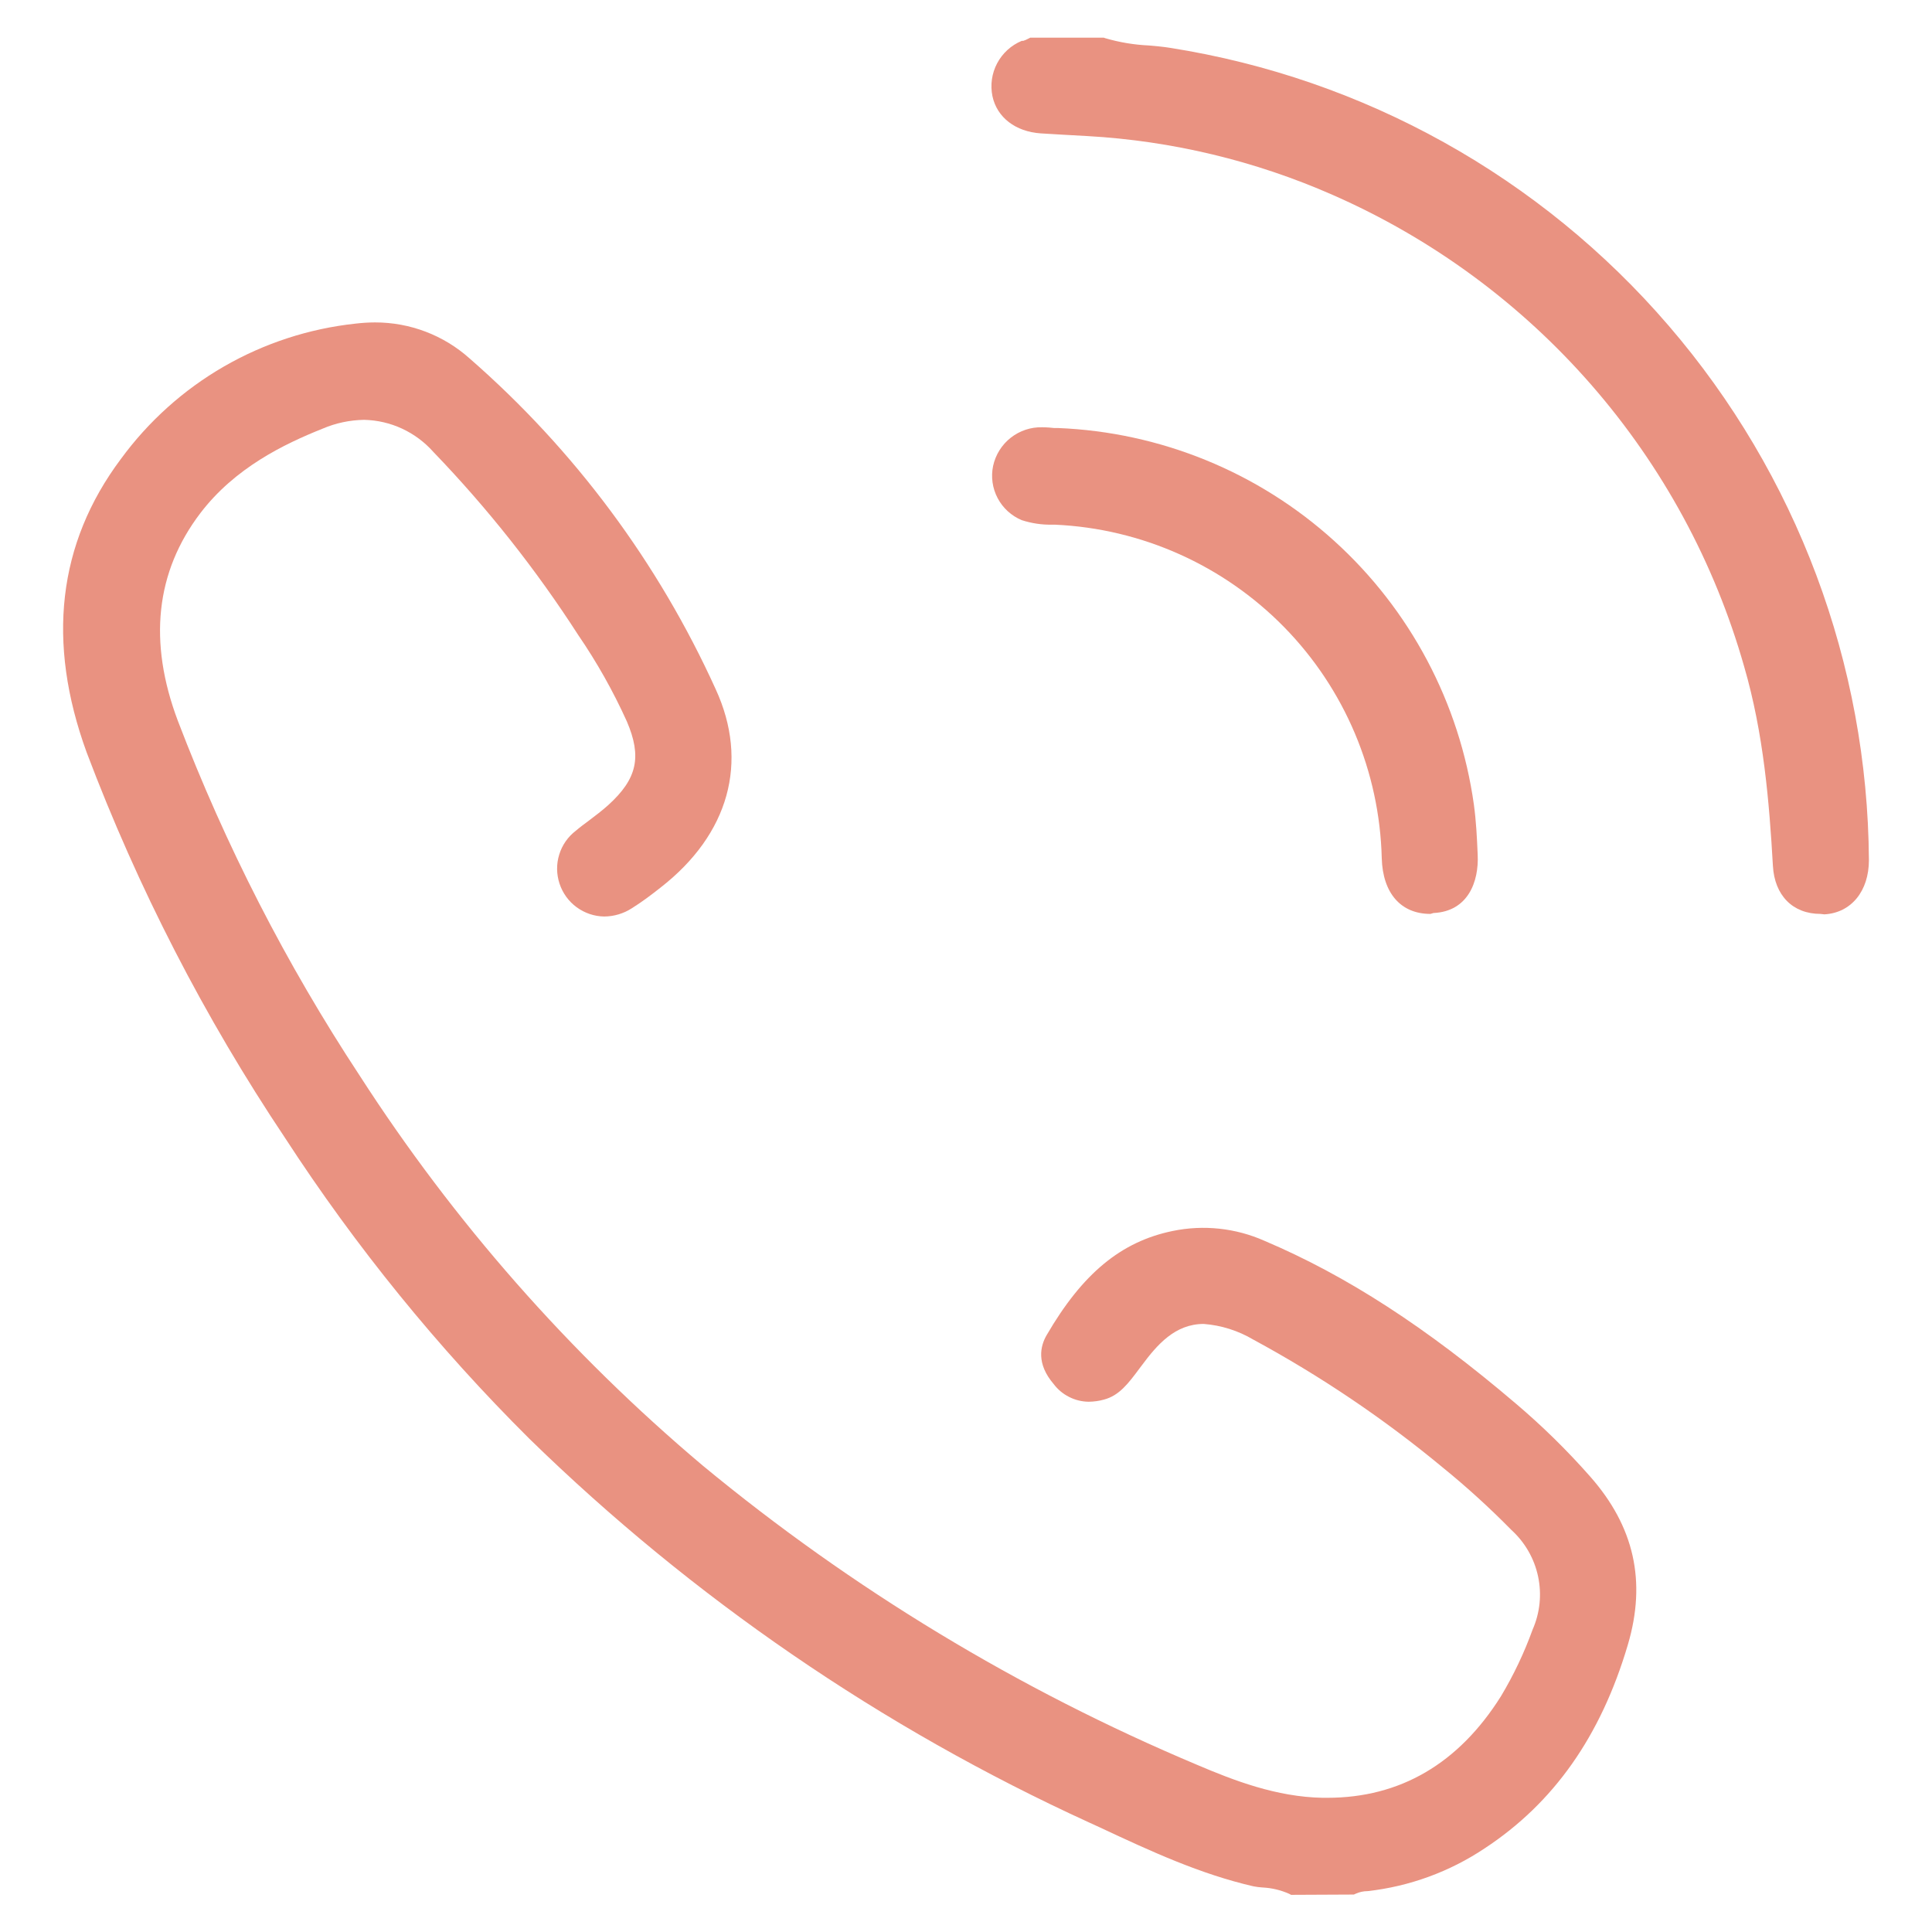 <svg width="26" height="26" viewBox="0 0 26 26" fill="none" xmlns="http://www.w3.org/2000/svg">
<g clip-path="url(#clip0)">
<path d="M17.375 25.5L17.349 25.486C17.236 25.436 17.115 25.407 16.992 25.401C16.95 25.399 16.909 25.393 16.867 25.385C16.151 25.22 15.492 24.916 14.805 24.594L14.654 24.525C11.866 23.25 9.319 21.504 7.125 19.363C5.889 18.134 4.787 16.777 3.837 15.315C2.752 13.693 1.856 11.951 1.166 10.125C0.625 8.641 0.776 7.315 1.625 6.179C1.996 5.672 2.468 5.247 3.012 4.933C3.557 4.619 4.16 4.422 4.785 4.355C4.872 4.345 4.959 4.339 5.046 4.339C5.517 4.338 5.971 4.511 6.321 4.825C7.73 6.054 8.858 7.571 9.631 9.274C10.082 10.254 9.811 11.227 8.89 11.944C8.765 12.043 8.64 12.137 8.506 12.221C8.394 12.294 8.264 12.333 8.131 12.334C7.997 12.332 7.868 12.288 7.76 12.209C7.652 12.13 7.572 12.019 7.53 11.892C7.488 11.765 7.486 11.628 7.526 11.5C7.565 11.372 7.644 11.26 7.75 11.179C7.806 11.131 7.865 11.088 7.924 11.044C8.012 10.977 8.101 10.911 8.186 10.834C8.575 10.481 8.64 10.185 8.436 9.709C8.252 9.302 8.033 8.913 7.781 8.545C7.213 7.663 6.561 6.839 5.834 6.084C5.716 5.951 5.573 5.844 5.412 5.769C5.251 5.694 5.077 5.654 4.9 5.65C4.708 5.653 4.518 5.693 4.341 5.769C3.82 5.977 3.161 6.296 2.696 6.906C2.095 7.696 1.992 8.637 2.394 9.702C3.034 11.376 3.853 12.976 4.839 14.473C6.108 16.443 7.665 18.213 9.457 19.723C11.466 21.383 13.707 22.739 16.109 23.75C16.6 23.959 17.176 24.183 17.802 24.194H17.861C18.842 24.194 19.63 23.734 20.2 22.826C20.37 22.542 20.512 22.243 20.625 21.931C20.724 21.706 20.75 21.456 20.699 21.216C20.648 20.975 20.523 20.757 20.341 20.591C20.049 20.294 19.741 20.013 19.417 19.75C18.625 19.093 17.77 18.517 16.865 18.027C16.662 17.907 16.434 17.835 16.199 17.817C15.815 17.817 15.574 18.094 15.365 18.376L15.337 18.413C15.185 18.617 15.064 18.78 14.857 18.835C14.79 18.854 14.721 18.863 14.651 18.864C14.559 18.863 14.469 18.841 14.387 18.799C14.305 18.758 14.234 18.698 14.179 18.625C13.945 18.351 13.999 18.116 14.085 17.968C14.566 17.141 15.085 16.709 15.781 16.566C16.196 16.48 16.628 16.526 17.016 16.698C18.117 17.165 19.194 17.861 20.401 18.89C20.758 19.193 21.092 19.521 21.401 19.872C21.992 20.543 22.159 21.281 21.907 22.134C21.542 23.369 20.907 24.265 19.979 24.875C19.507 25.19 18.967 25.387 18.404 25.45C18.349 25.45 18.296 25.462 18.246 25.484L18.22 25.496L17.375 25.5Z" fill="#E99281"/>
<path d="M24.5 12.299C24.125 12.299 23.881 12.049 23.859 11.652C23.81 10.793 23.734 9.871 23.472 8.97C23.074 7.57 22.372 6.276 21.415 5.179C20.458 4.082 19.271 3.21 17.939 2.625C16.893 2.164 15.772 1.895 14.631 1.831C14.424 1.821 14.219 1.807 14.006 1.795C13.666 1.772 13.417 1.58 13.356 1.295C13.325 1.144 13.347 0.988 13.419 0.852C13.491 0.716 13.608 0.609 13.75 0.55H13.76H13.77C13.793 0.542 13.816 0.533 13.837 0.521L13.865 0.507H14.854L14.874 0.514C15.065 0.57 15.263 0.603 15.462 0.612C15.562 0.621 15.656 0.629 15.747 0.644C18.356 1.055 20.734 2.38 22.456 4.383C24.179 6.385 25.134 8.934 25.151 11.575C25.151 11.991 24.914 12.285 24.551 12.305L24.5 12.299Z" fill="#E99281"/>
<path d="M19.25 12.299C18.852 12.299 18.608 12.02 18.595 11.549C18.566 10.383 18.097 9.272 17.281 8.439C16.465 7.607 15.364 7.114 14.2 7.061H14.164C14.023 7.064 13.883 7.043 13.75 7C13.611 6.942 13.496 6.837 13.426 6.704C13.355 6.57 13.334 6.416 13.365 6.269C13.398 6.119 13.482 5.985 13.602 5.891C13.723 5.796 13.873 5.746 14.026 5.75C14.088 5.75 14.151 5.756 14.184 5.76H14.236C15.615 5.815 16.932 6.352 17.955 7.279C18.978 8.205 19.644 9.462 19.835 10.829C19.865 11.049 19.876 11.264 19.886 11.501C19.904 11.867 19.755 12.266 19.291 12.287L19.25 12.299Z" fill="#E99281"/>
</g>
<defs>
<clipPath id="clip0">
<rect width="25" height="25" fill="white" transform="translate(0.5 0.5)"/>
</clipPath>
</defs>
</svg>
